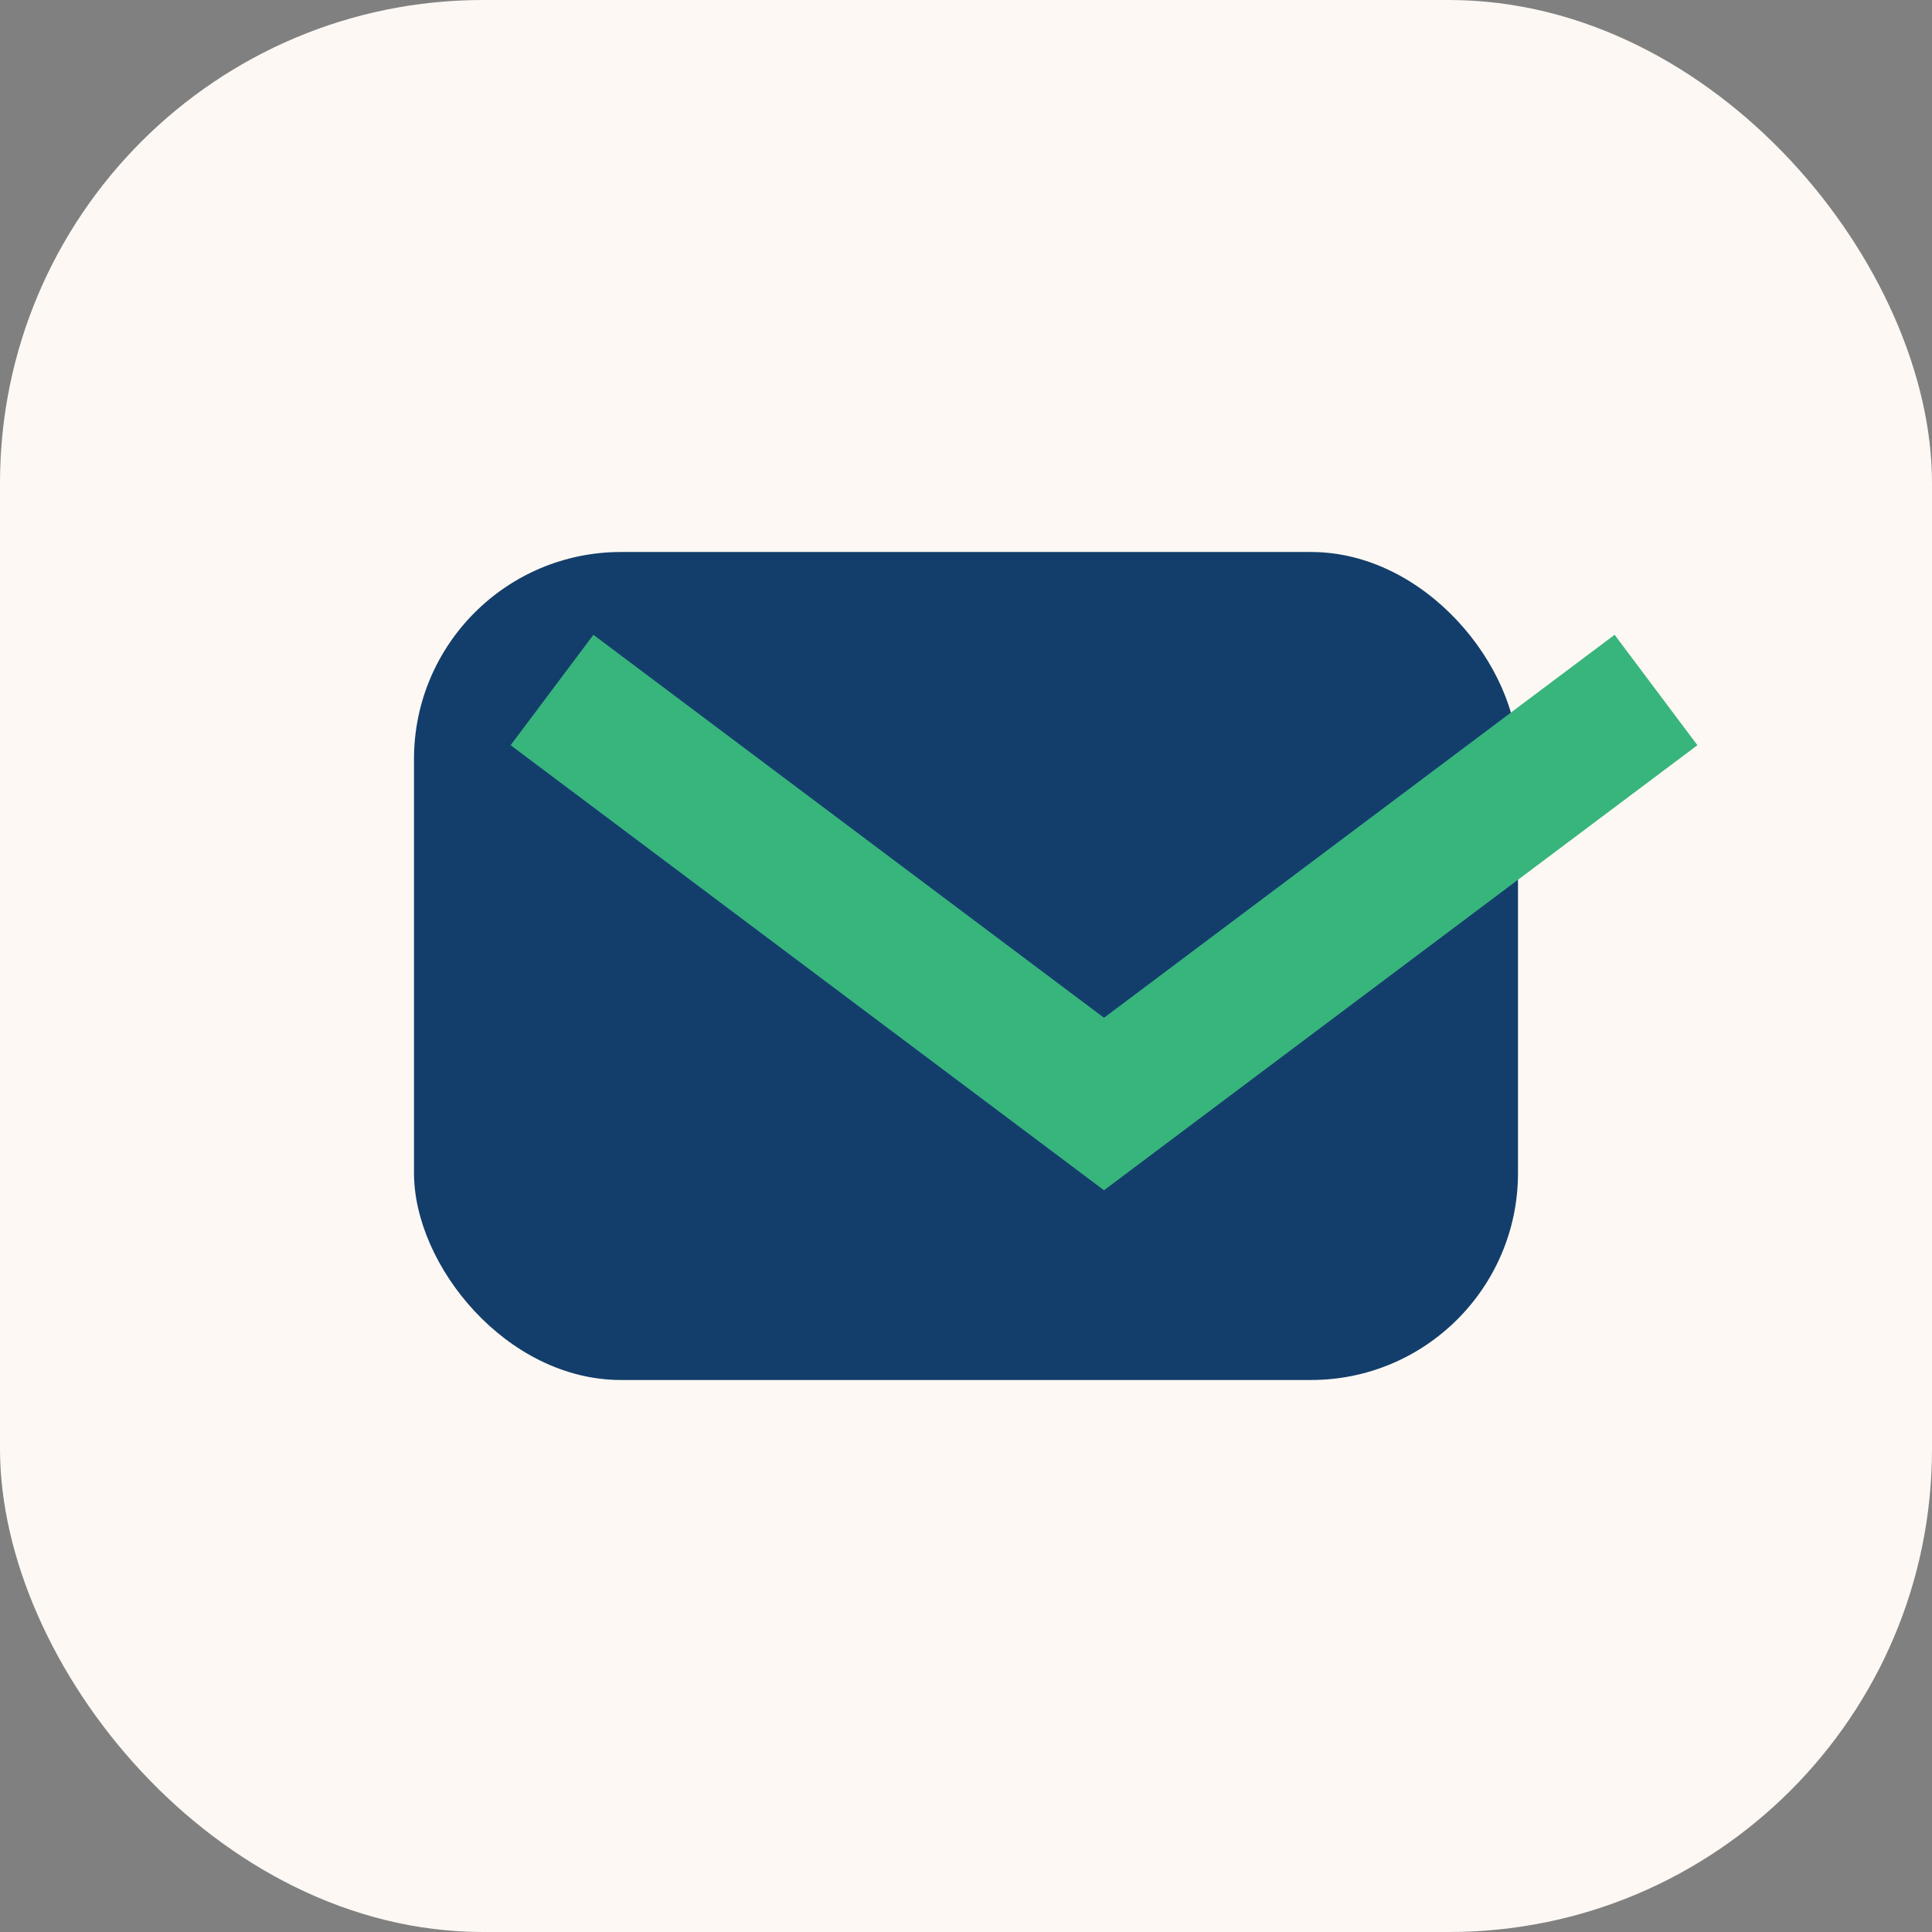 <?xml version="1.0" encoding="UTF-8"?>
<svg xmlns="http://www.w3.org/2000/svg" width="28" height="28" viewBox="0 0 28 28"><rect x="0" y="0" width="28" height="28" fill="#808080" stroke="none"/><rect width="28" height="28" rx="7" fill="#FDF8F3"/><rect x="6" y="8" width="16" height="12" rx="3" fill="#133E6B"/><path d="M8 10l8 6 8-6" stroke="#37B57C" stroke-width="2" fill="none"/></svg>